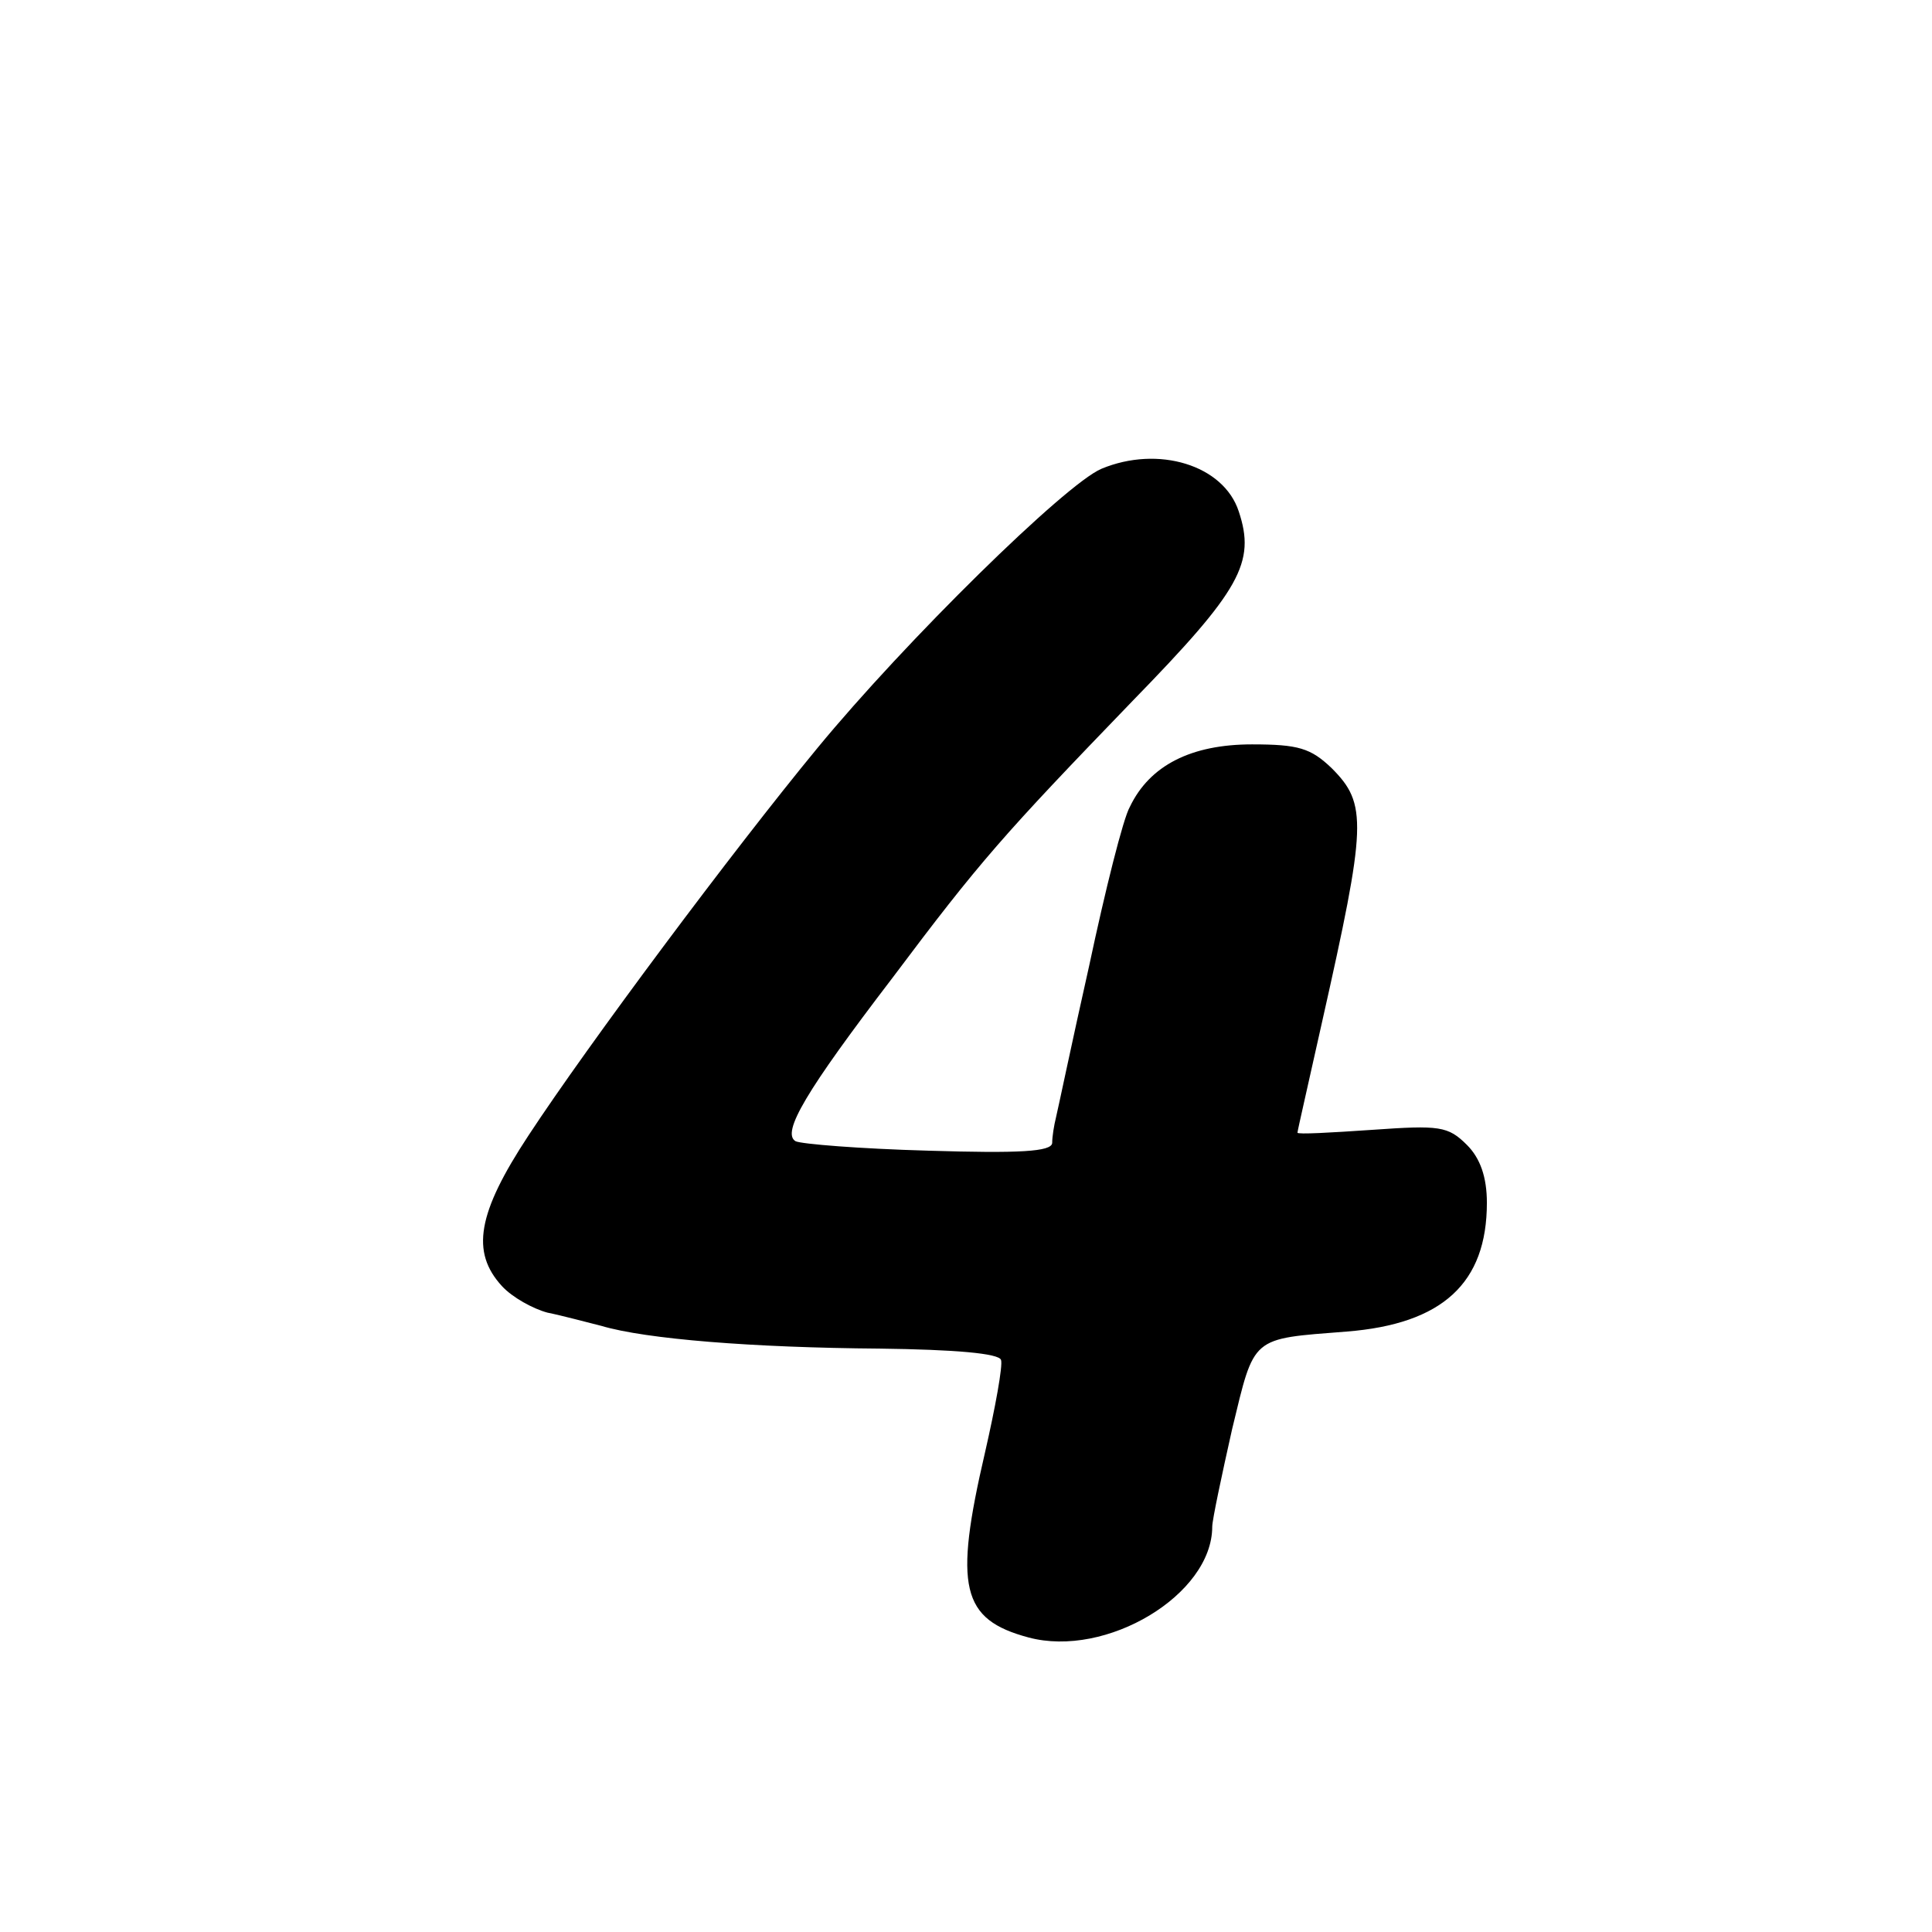 <?xml version="1.0" standalone="no"?>
<!DOCTYPE svg PUBLIC "-//W3C//DTD SVG 20010904//EN"
 "http://www.w3.org/TR/2001/REC-SVG-20010904/DTD/svg10.dtd">
<svg version="1.0" xmlns="http://www.w3.org/2000/svg"
 width="204pt" height="204pt" viewBox="0 0 204 204"
 preserveAspectRatio="xMidYMid meet">
<g transform="translate(0,204) scale(0.1,-0.1)"
fill="#000000" stroke="none">
<path d="M1163 1545 c-38 -16 -207 -182 -300 -295 -89 -108 -242 -313 -305
-409 -54 -82 -61 -123 -28 -159 11 -12 33 -24 48 -28 15 -3 41 -10 57 -14 47
-14 160 -23 294 -24 79 -1 126 -5 128 -12 2 -6 -6 -50 -17 -98 -33 -142 -25
-176 46 -195 82 -22 194 45 194 117 0 7 10 54 21 103 24 99 19 95 121 103 101
8 148 51 148 136 0 27 -7 47 -21 61 -20 20 -29 21 -100 16 -44 -3 -79 -5 -79
-3 0 2 12 54 26 117 47 209 48 230 10 268 -22 21 -35 25 -84 25 -64 0 -108
-22 -129 -66 -7 -12 -26 -88 -43 -168 -18 -80 -33 -152 -35 -160 -2 -8 -4 -20
-4 -27 -1 -9 -34 -11 -131 -8 -72 2 -134 7 -140 10 -15 9 11 53 102 172 93
124 117 151 254 293 114 117 130 146 112 200 -16 49 -85 70 -145 45z"/>
</g>
</svg>

